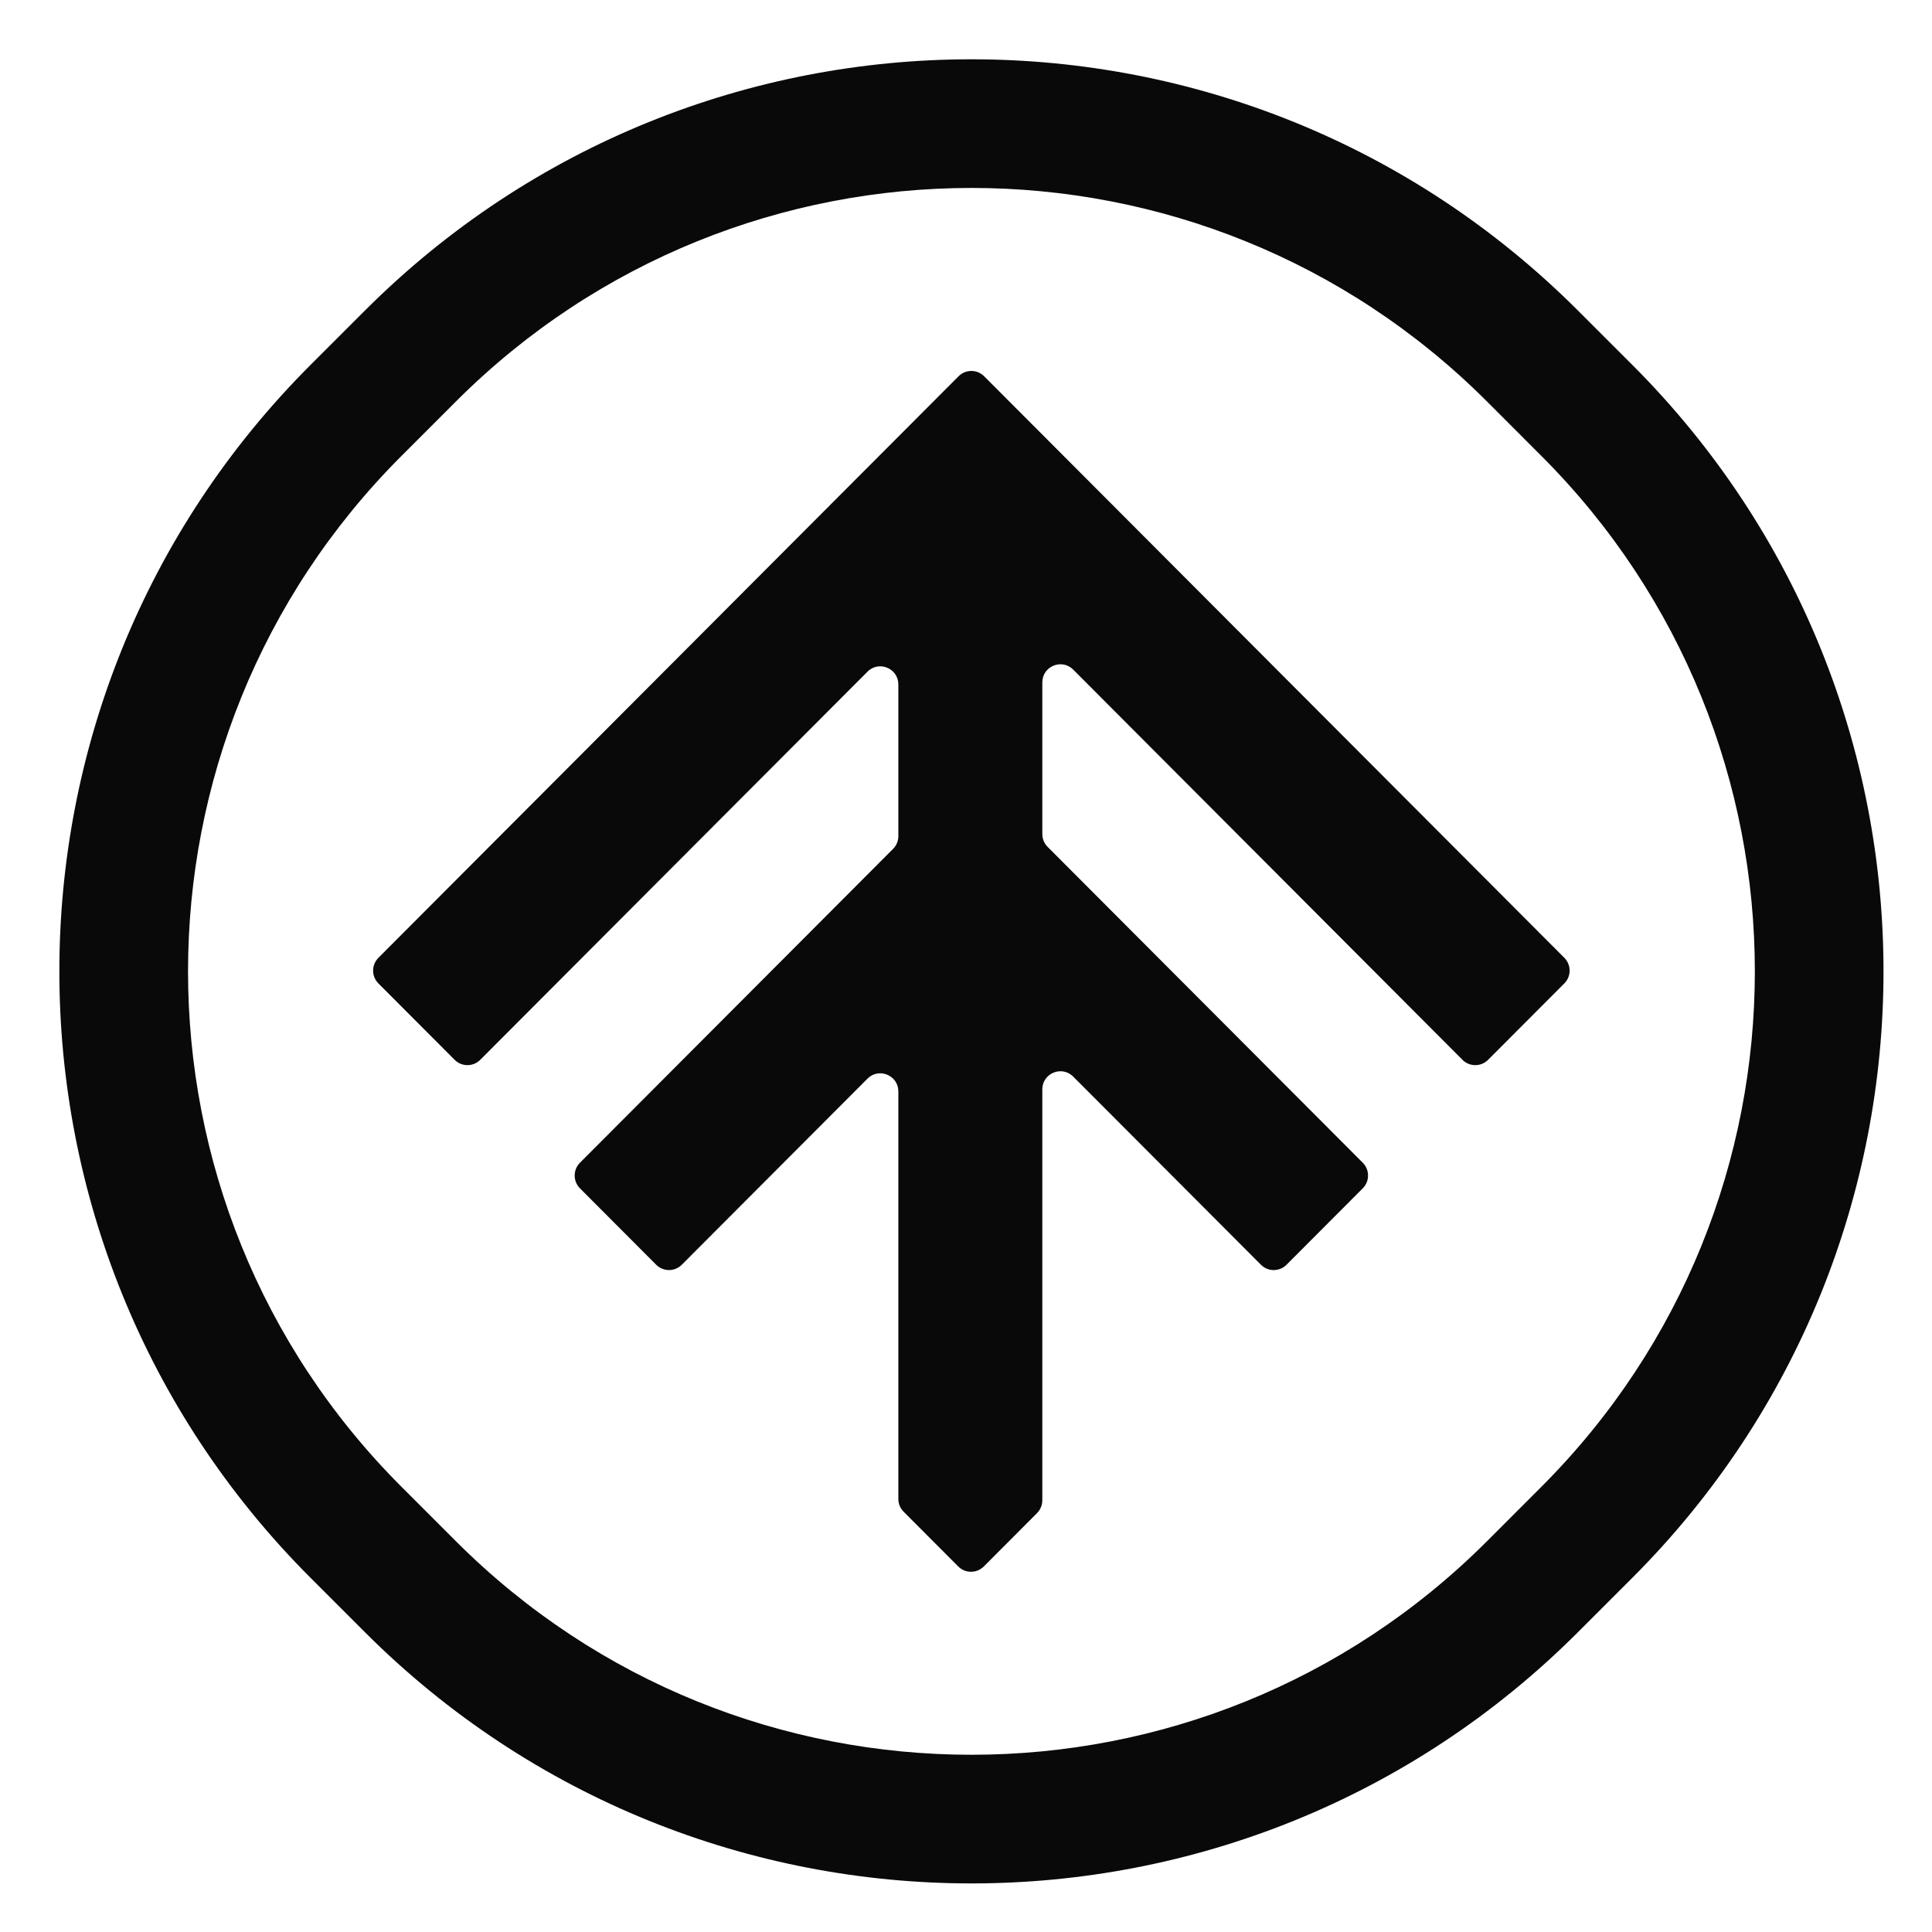 <?xml version="1.0" encoding="UTF-8"?> <svg xmlns="http://www.w3.org/2000/svg" width="66" height="66" viewBox="0 0 66 66" fill="none"><mask id="mask0_554_61" style="mask-type:alpha" maskUnits="userSpaceOnUse" x="0" y="0" width="66" height="66"><rect width="66" height="65.853" fill="#090909"></rect></mask><g mask="url(#mask0_554_61)"><path fill-rule="evenodd" clip-rule="evenodd" d="M15.575 13.715L13.718 15.572C3.992 25.298 3.992 41.068 13.718 50.794L15.575 52.651C25.301 62.377 41.07 62.377 50.797 52.651L52.653 50.794C62.38 41.068 62.38 25.298 52.653 15.572L50.797 13.715C41.07 3.989 25.301 3.989 15.575 13.715ZM10.61 12.464C-0.833 23.907 -0.833 42.459 10.61 53.902L12.467 55.759C23.91 67.201 42.462 67.201 53.904 55.759L55.761 53.902C67.204 42.459 67.204 23.907 55.761 12.464L53.904 10.608C42.462 -0.835 23.91 -0.835 12.467 10.608L10.61 12.464Z" fill="#090909"></path></g><path d="M53.44 33.595L50.835 36.206C50.594 36.447 50.202 36.447 49.961 36.206L36.662 22.875C36.273 22.485 35.607 22.761 35.607 23.312V28.493C35.607 28.657 35.672 28.814 35.788 28.93L46.554 39.721C46.795 39.962 46.795 40.354 46.554 40.595L43.949 43.206C43.708 43.448 43.316 43.448 43.075 43.206L36.662 36.778C36.273 36.388 35.607 36.664 35.607 37.215V51.253C35.607 51.417 35.542 51.574 35.427 51.69L33.608 53.513C33.367 53.754 32.976 53.754 32.735 53.513L30.87 51.643C30.754 51.527 30.689 51.37 30.689 51.206L30.689 37.285C30.689 36.734 30.024 36.458 29.635 36.848L23.291 43.206C23.05 43.448 22.659 43.448 22.417 43.206L19.812 40.595C19.572 40.354 19.572 39.962 19.812 39.721L30.508 29C30.624 28.884 30.689 28.727 30.689 28.563V23.382C30.689 22.831 30.024 22.555 29.635 22.945L16.405 36.206C16.164 36.447 15.773 36.447 15.532 36.206L12.927 33.595C12.686 33.353 12.686 32.962 12.927 32.72L32.746 12.854C32.987 12.612 33.379 12.612 33.62 12.854L53.44 32.72C53.681 32.962 53.681 33.353 53.44 33.595Z" fill="#090909"></path></svg> 